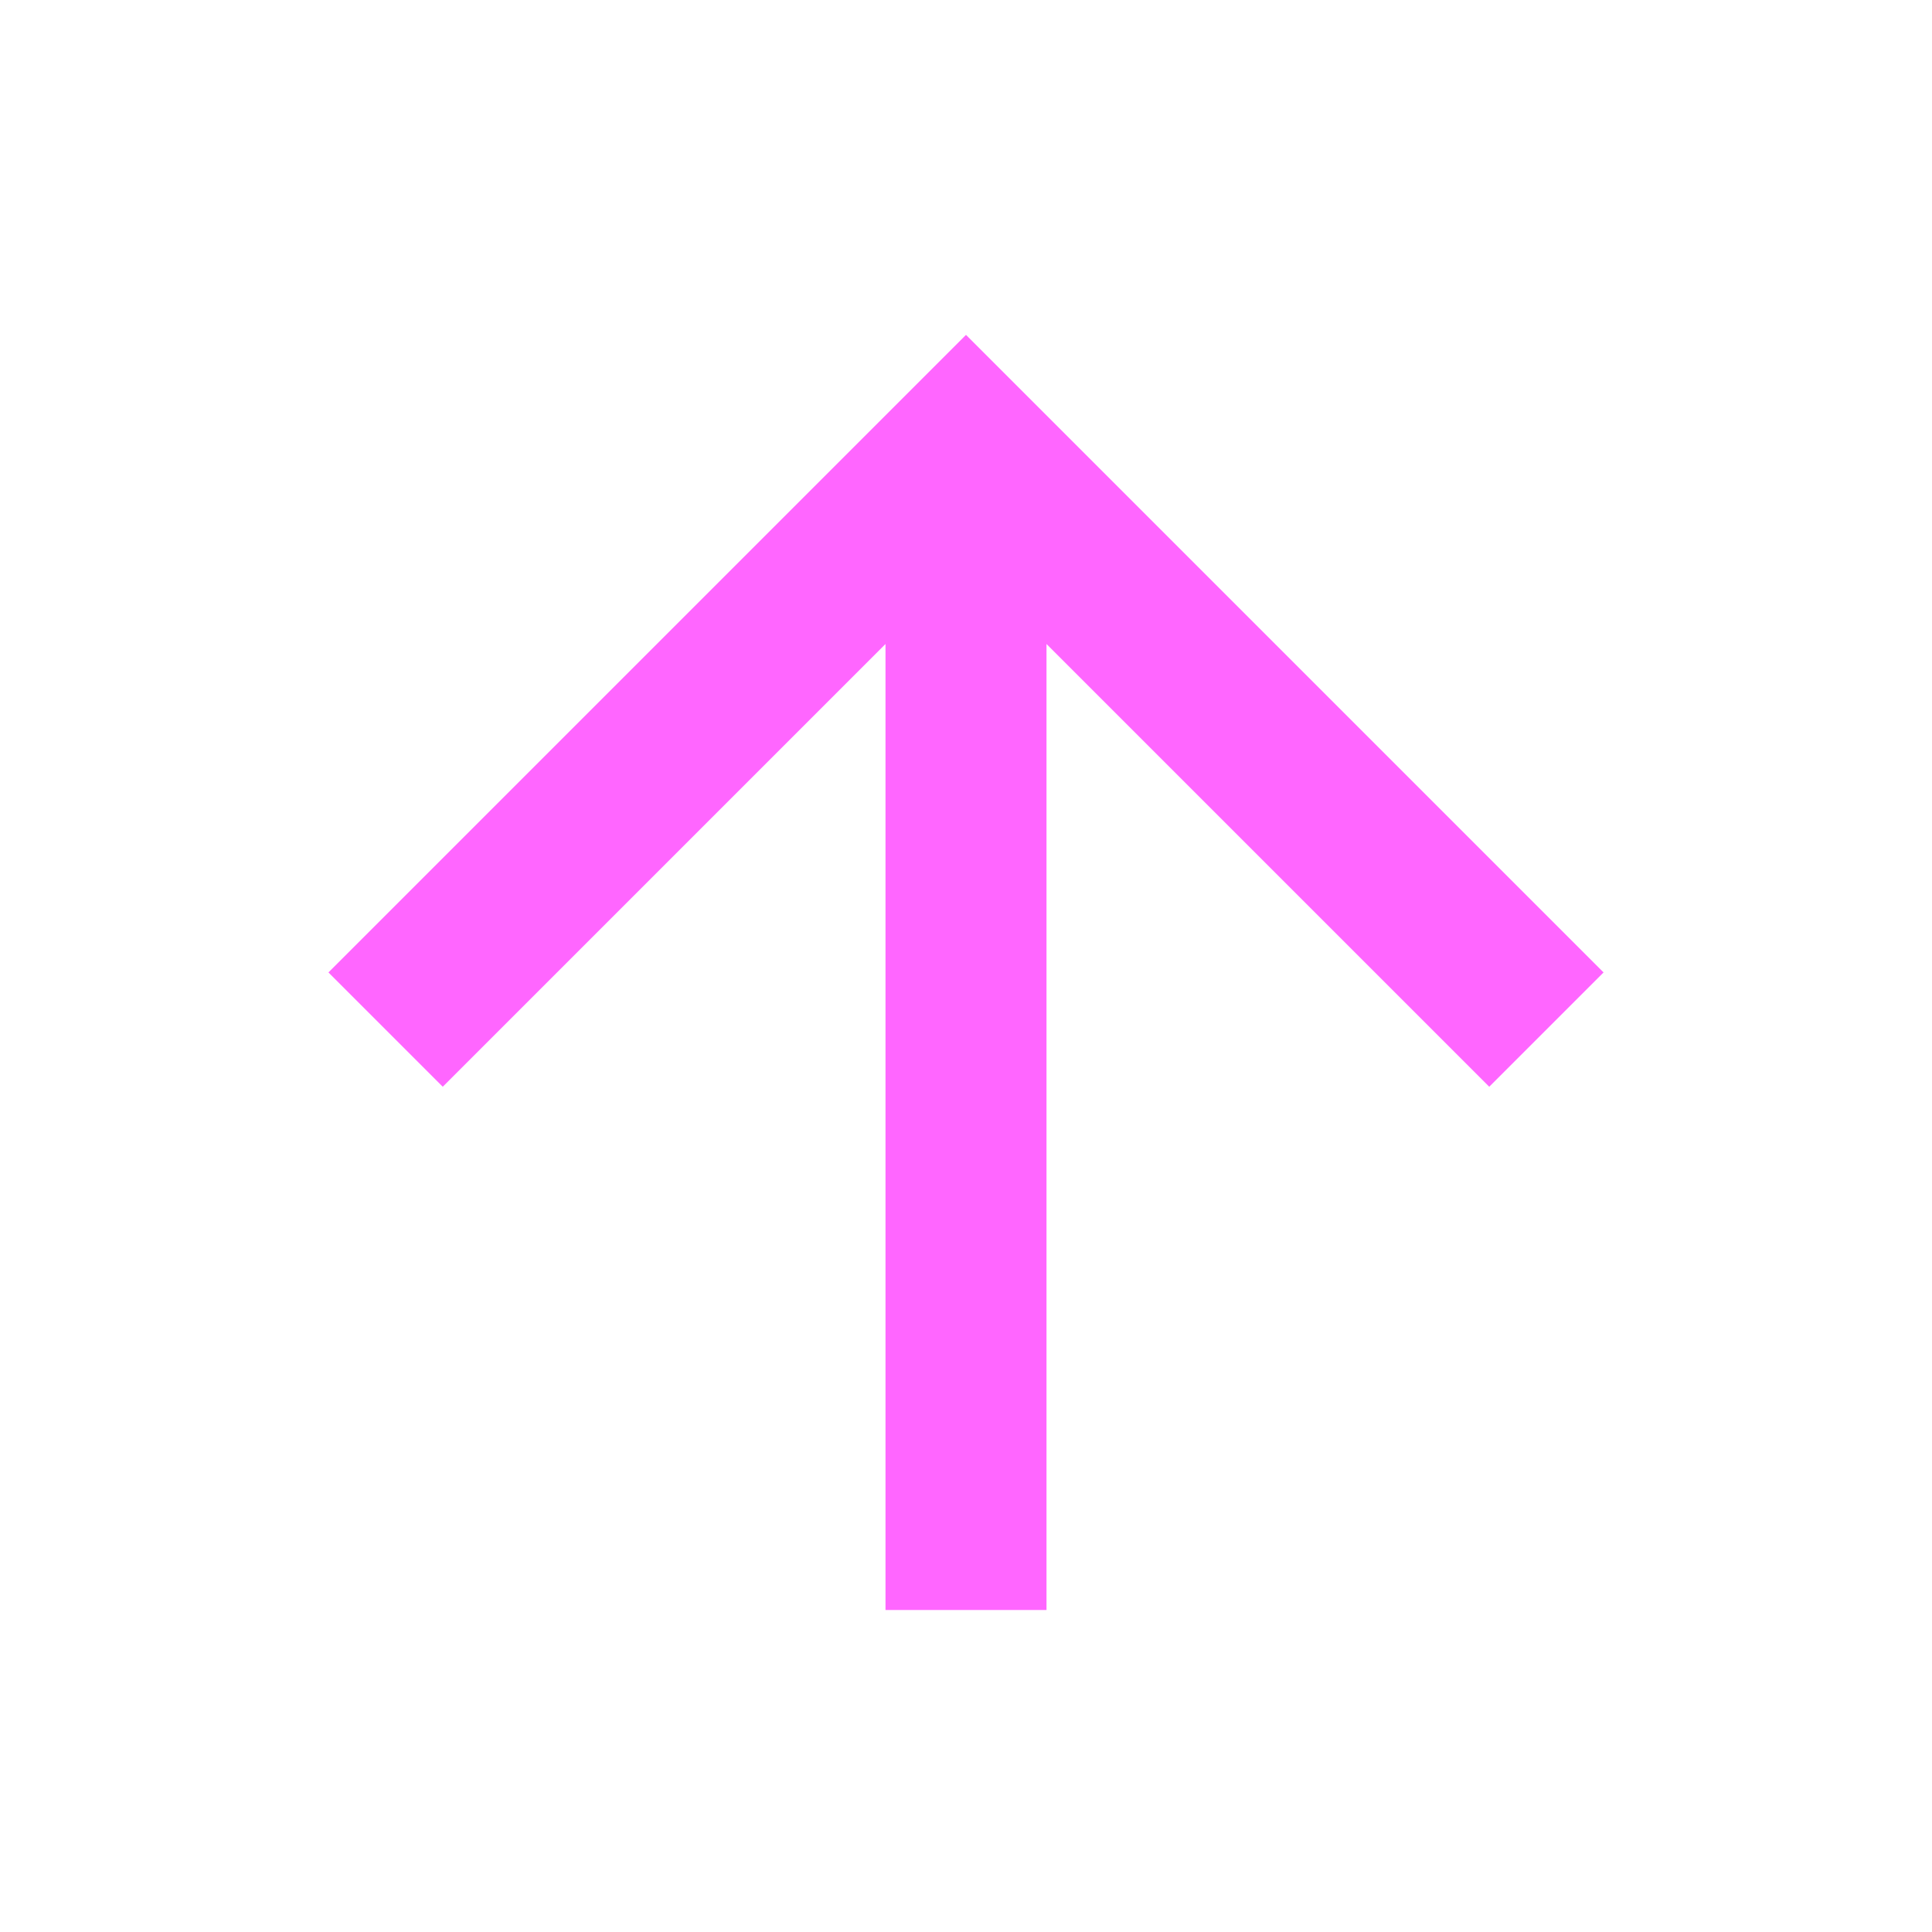 <svg xmlns="http://www.w3.org/2000/svg" xmlns:xlink="http://www.w3.org/1999/xlink" width="24" height="24" viewBox="0 0 24 24"><path fill="#f6f7f" d="M13 20H11V8L5.5 13.5 4.08 12.08 12 4.16 19.92 12.08 18.5 13.5 13 8V20z" /></svg>